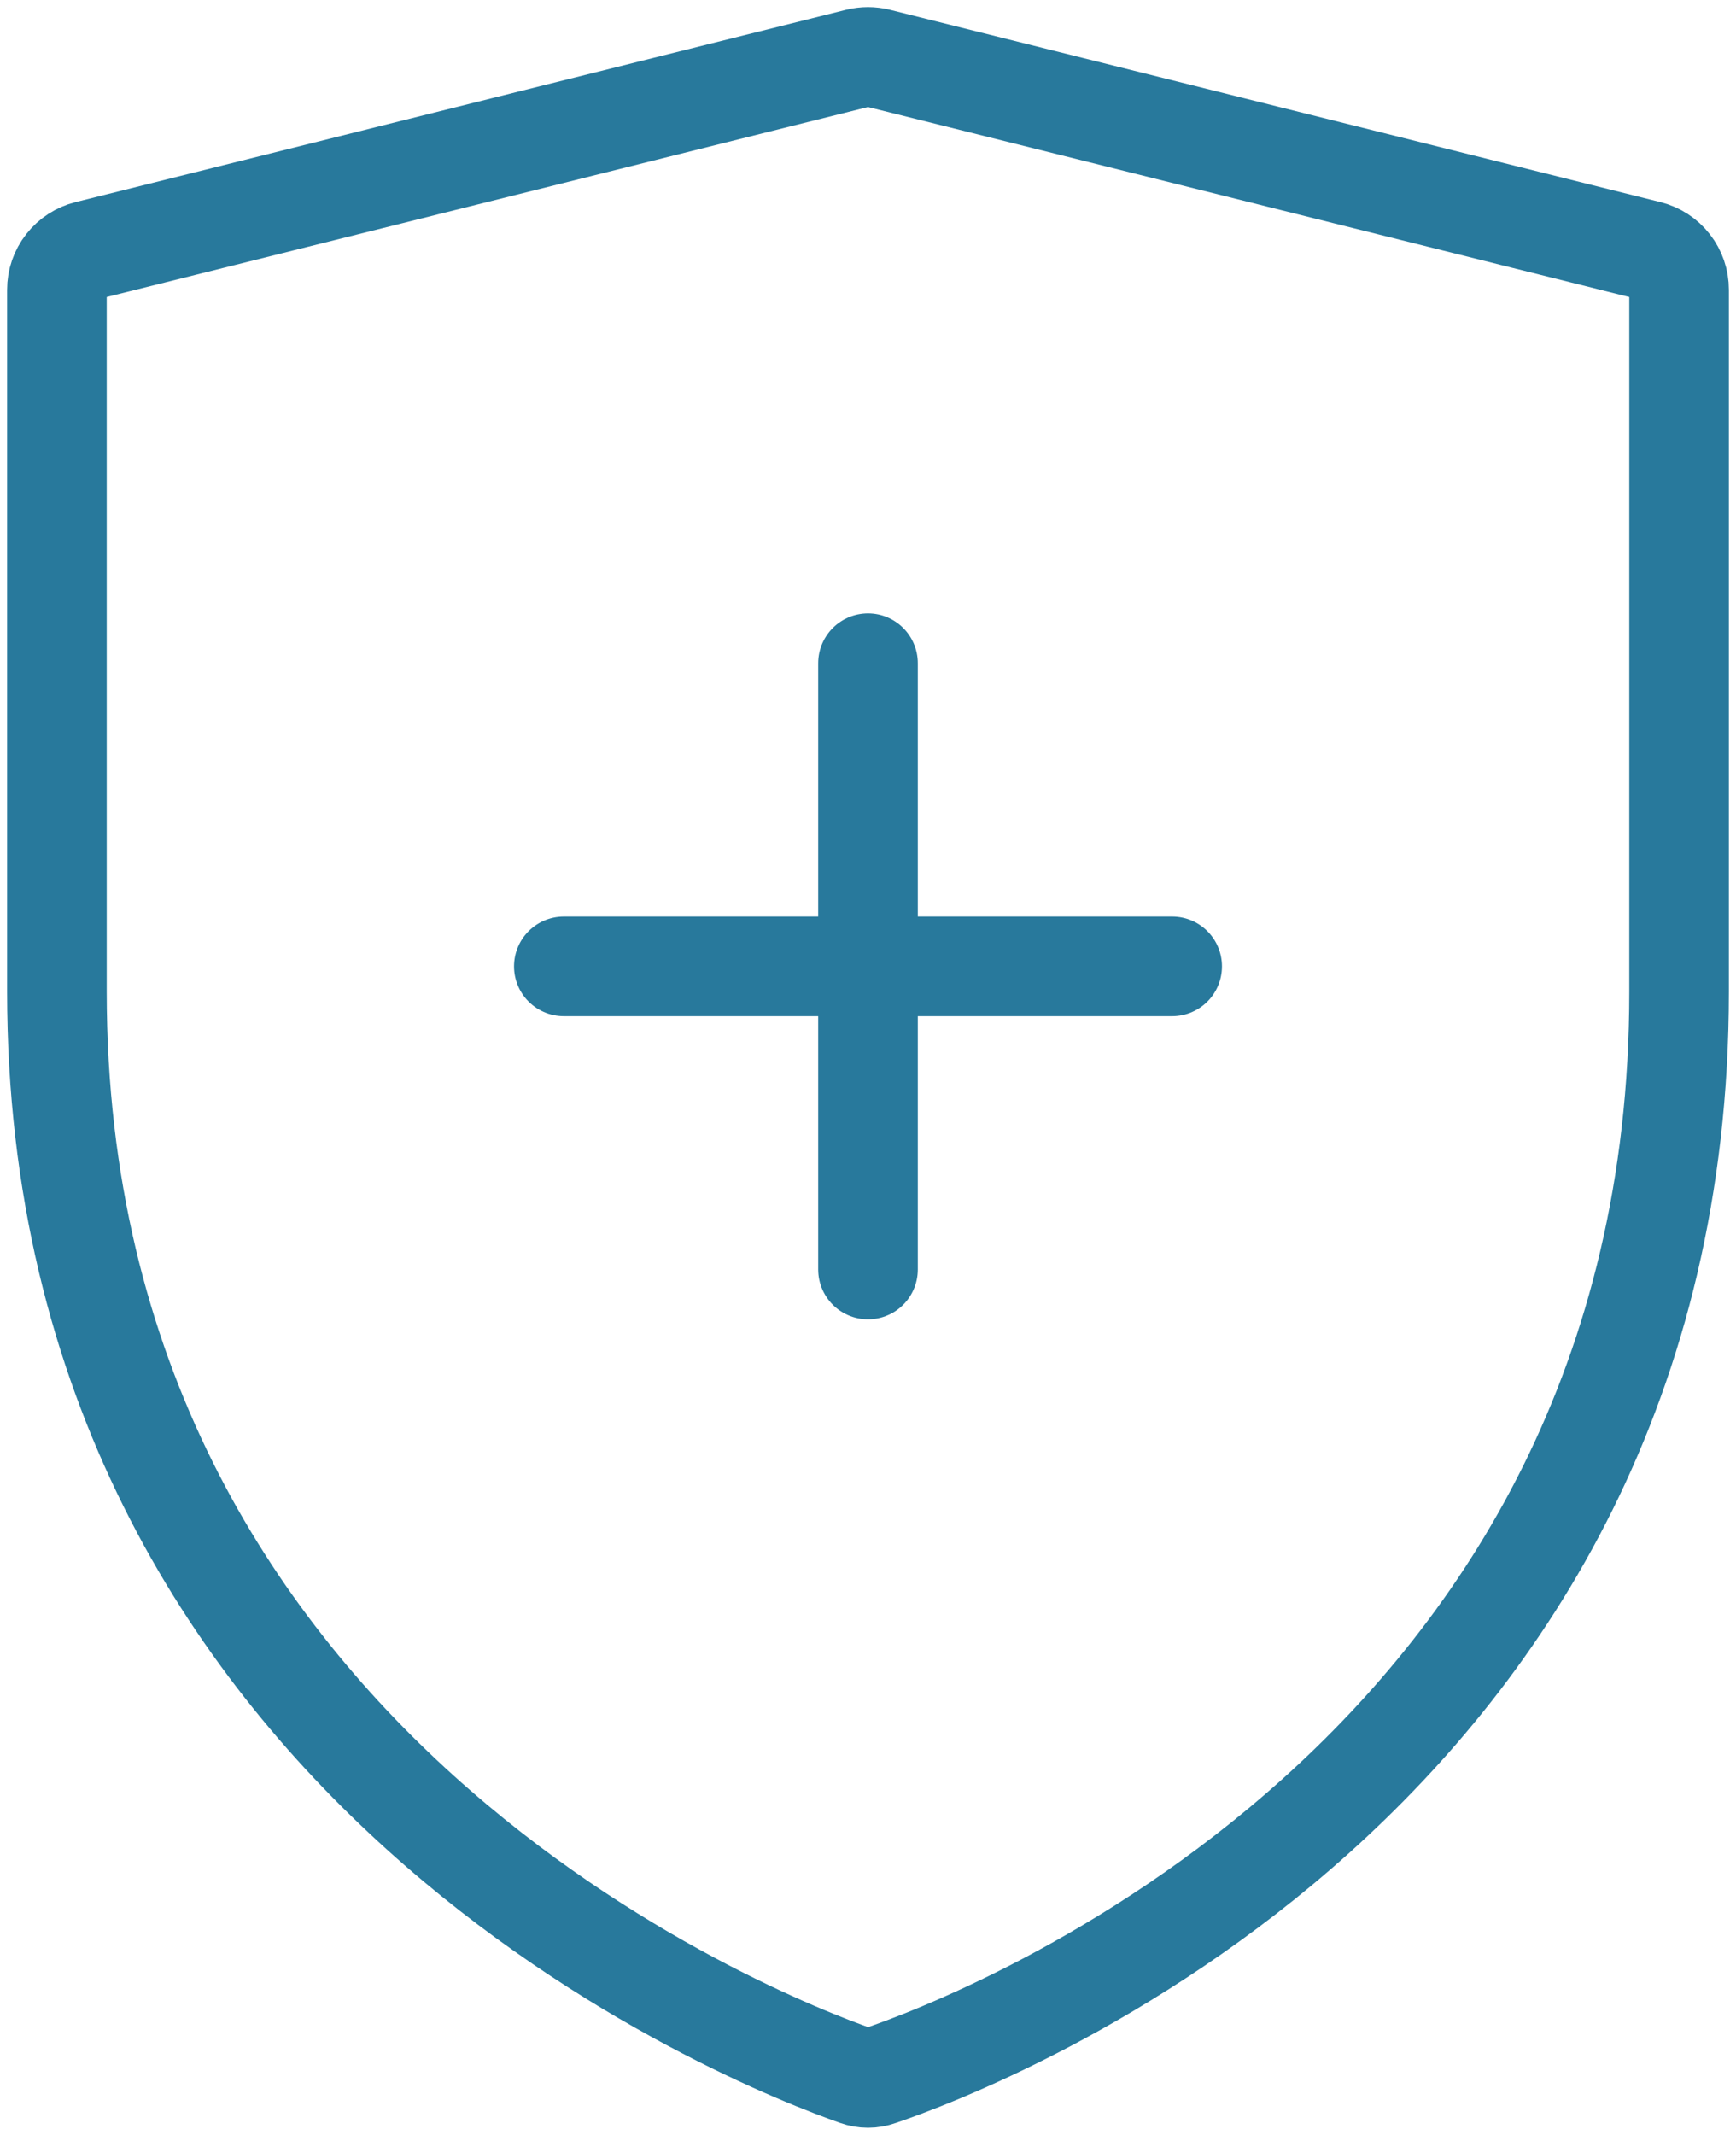 <?xml version="1.0" encoding="UTF-8"?> <svg xmlns="http://www.w3.org/2000/svg" width="61" height="75" viewBox="0 0 61 75" fill="none"><path d="M19.812 33.95H41.188M30.5 44.6V23.3M2 34.844C2 62.133 26.645 71.718 30.097 72.929C30.366 73.024 30.634 73.024 30.903 72.929C34.362 71.757 59 62.414 59 34.848V10.179C59.001 9.862 58.895 9.553 58.699 9.303C58.504 9.053 58.229 8.875 57.921 8.798L30.846 2.042C30.619 1.986 30.381 1.986 30.154 2.042L3.079 8.798C2.771 8.875 2.496 9.053 2.301 9.303C2.105 9.553 1.999 9.862 2 10.179V34.844Z" stroke="#28799C" stroke-width="3.5" stroke-miterlimit="10" stroke-linecap="round" stroke-linejoin="round"></path></svg> 